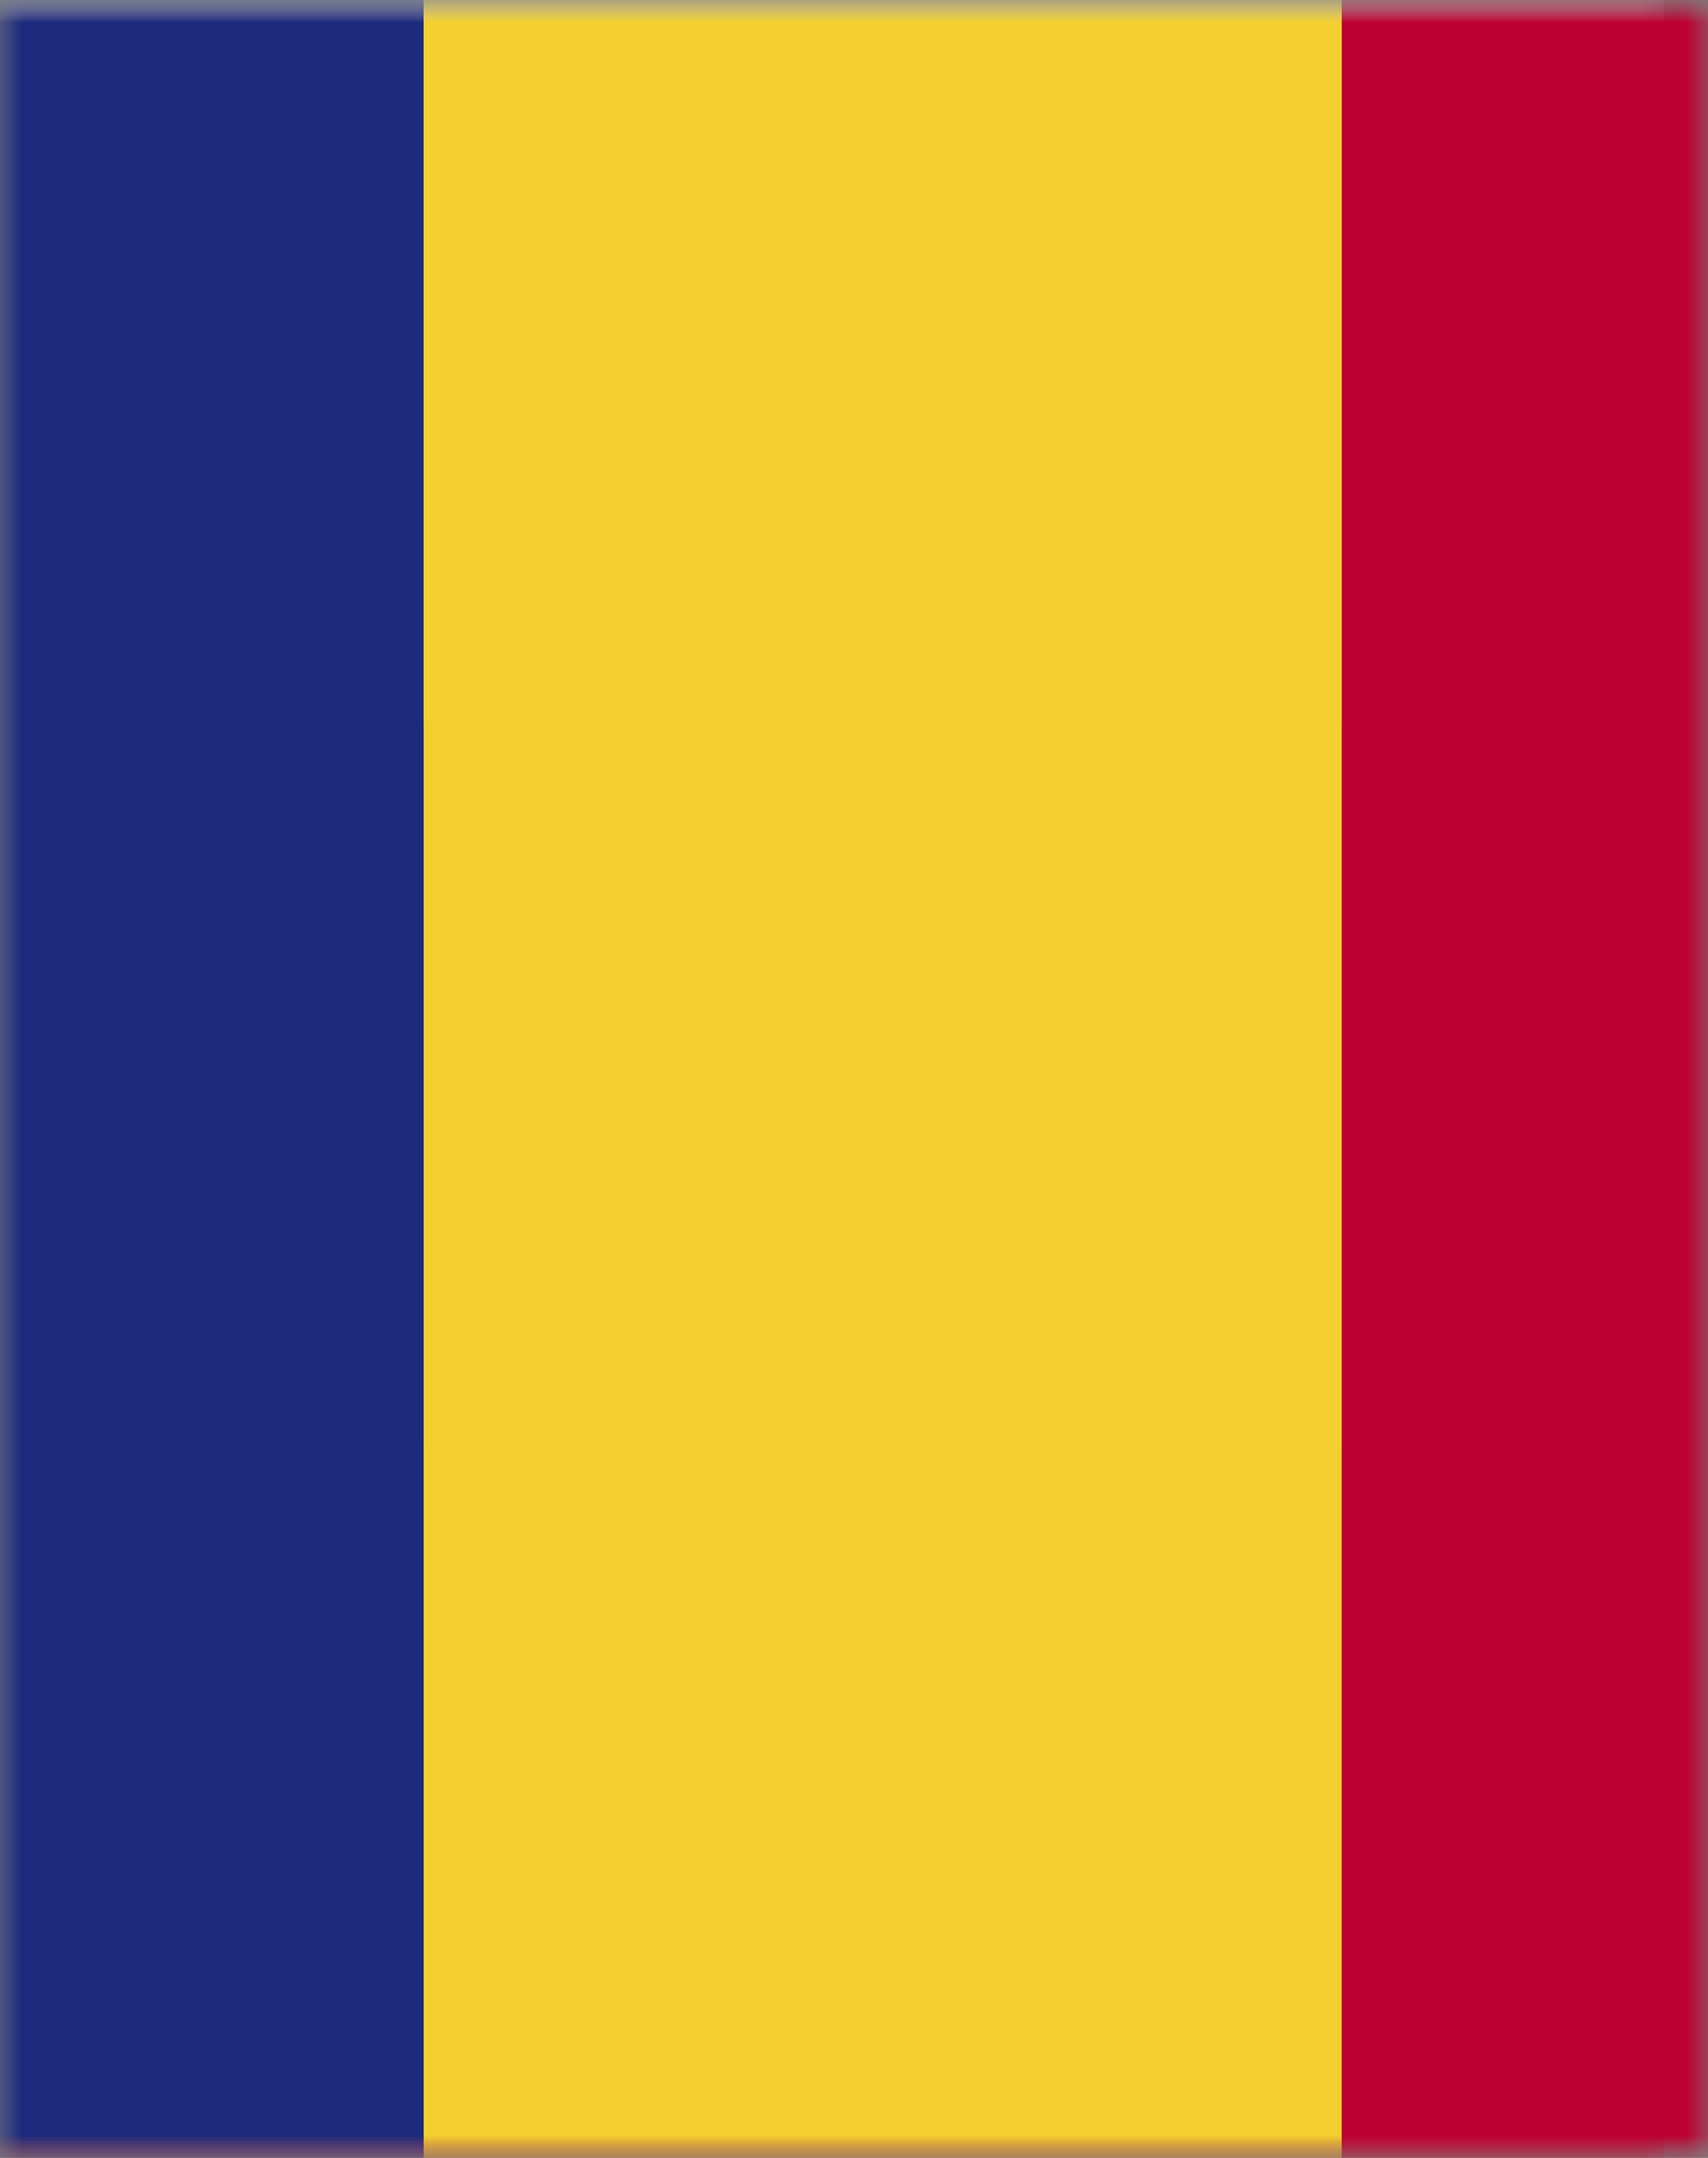 <?xml version="1.0" encoding="UTF-8"?> <svg xmlns="http://www.w3.org/2000/svg" width="38" height="48" viewBox="0 0 38 48" fill="none"><rect x="0" y="0" width="38" height="48" fill="#808080" stroke="none"/> <mask id="mask0_13_3994" style="mask-type:alpha" maskUnits="userSpaceOnUse" x="0" y="0" width="38" height="48"> <rect width="38" height="48" fill="#D9D9D9"></rect> </mask> <g mask="url(#mask0_13_3994)"> <mask id="mask1_13_3994" style="mask-type:luminance" maskUnits="userSpaceOnUse" x="-43" y="0" width="81" height="48"> <path d="M37.026 0H-42.872V48H37.026V0Z" fill="white"></path> </mask> <g mask="url(#mask1_13_3994)"> <path d="M37.026 0H-42.872V16.07H37.026V0Z" fill="#F4F4F4"></path> <path d="M37.026 16.069H-42.872V32.139H37.026V16.069Z" fill="#323E95"></path> <path d="M37.026 32.139H-42.872V48H37.026V32.139Z" fill="#D8001E"></path> </g> <g clip-path="url(#clip0_13_3994)"> <mask id="mask2_13_3994" style="mask-type:luminance" maskUnits="userSpaceOnUse" x="-11" y="0" width="62" height="48"> <path d="M50.277 0H-11V48H50.277V0Z" fill="white"></path> </mask> <g mask="url(#mask2_13_3994)"> <path d="M9.426 0H-11V48H9.426V0Z" fill="#1C2A7D"></path> <path d="M29.851 0H9.426V48H29.851V0Z" fill="#F3D02F"></path> <path d="M50.277 0H29.851V48H50.277V0Z" fill="#BC0030"></path> </g> </g> </g> <defs> <clipPath id="clip0_13_3994"> <rect width="61.277" height="48" fill="white" transform="translate(-11)"></rect> </clipPath> </defs> </svg> 
